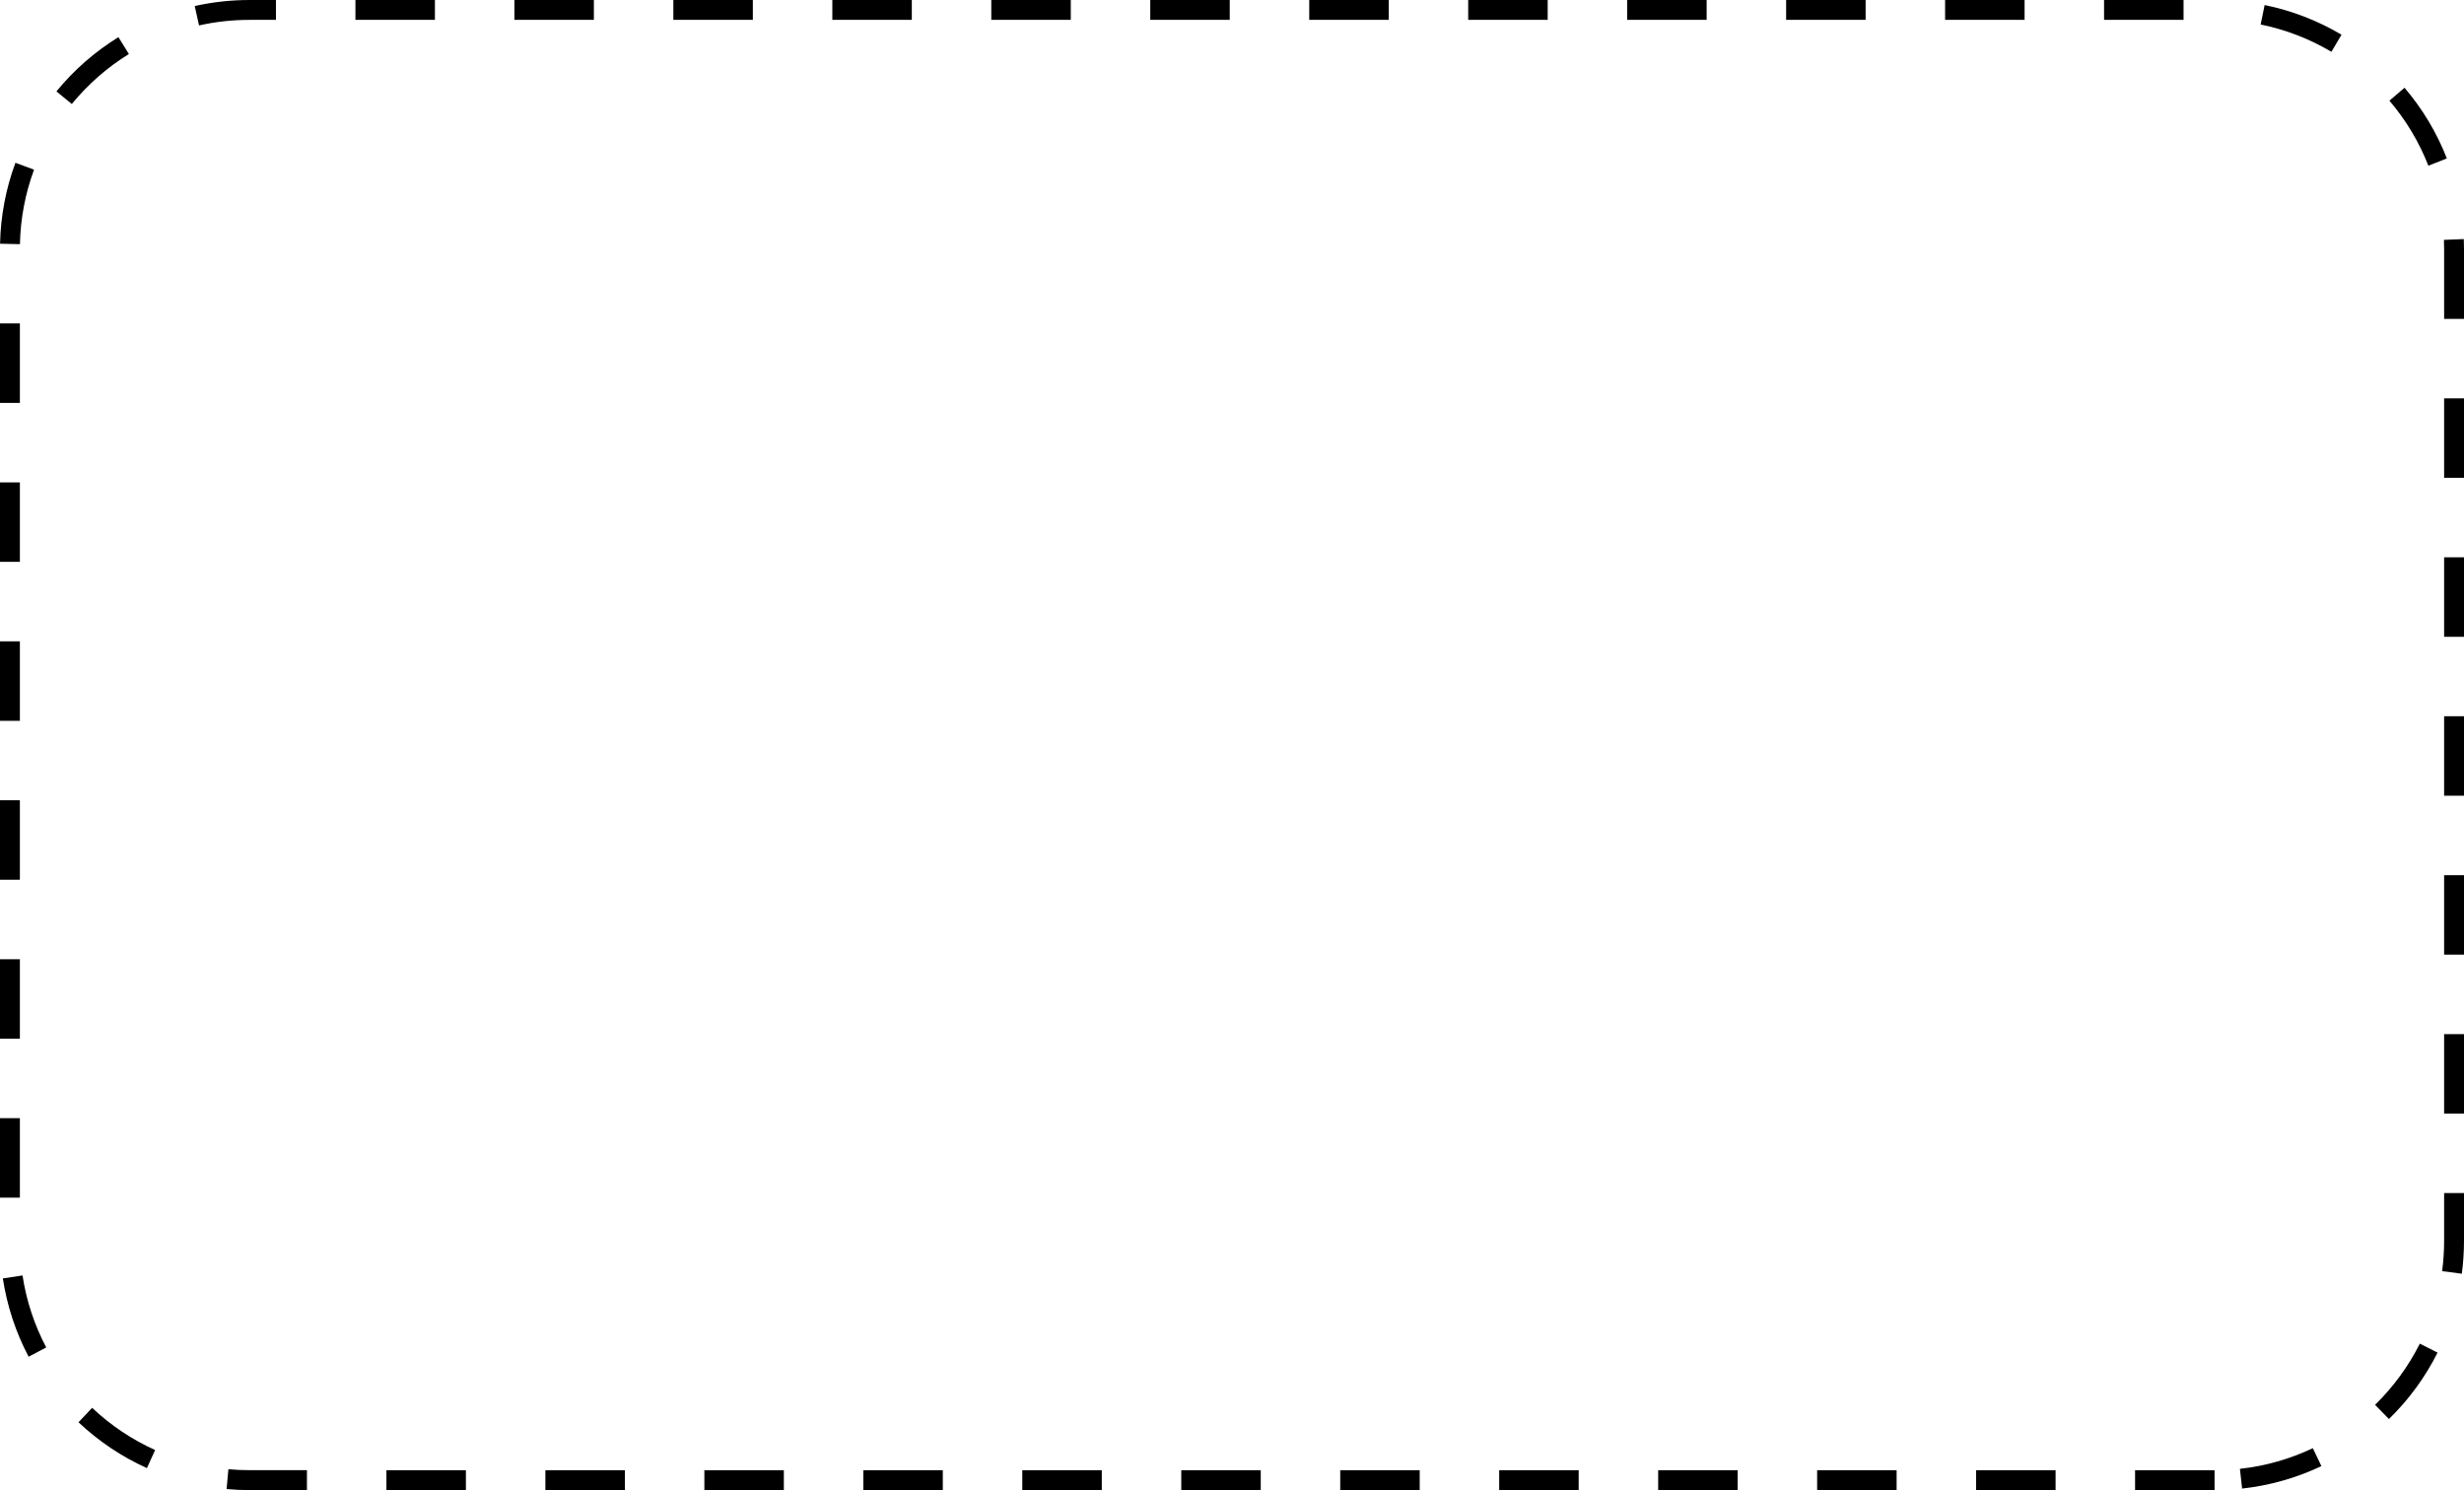 <?xml version="1.0" encoding="UTF-8"?>
<!DOCTYPE svg PUBLIC '-//W3C//DTD SVG 1.0//EN'
          'http://www.w3.org/TR/2001/REC-SVG-20010904/DTD/svg10.dtd'>
<svg height="225.0" preserveAspectRatio="xMidYMid meet" version="1.0" viewBox="0.0 0.0 372.0 225.0" width="372.0" xmlns="http://www.w3.org/2000/svg" xmlns:xlink="http://www.w3.org/1999/xlink" zoomAndPan="magnify"
><g id="change1_1"
  ><path d="M334.34,225h-12v-3h12V225z M310.34,225h-12v-3h12V225z M286.34,225h-12v-3h12V225z M262.34,225h-12v-3h12V225z M238.34,225h-12v-3h12V225z M214.34,225h-12v-3h12V225z M190.34,225h-12v-3h12V225z M166.34,225h-12v-3h12V225z M142.34,225h-12 v-3h12V225z M118.34,225h-12v-3h12V225z M94.34,225h-12v-3h12V225z M70.34,225h-12v-3h12V225z M46.34,225h-8.68 c-1.15,0-2.31-0.05-3.45-0.16l0.27-2.99c1.05,0.1,2.12,0.14,3.18,0.14h8.68V225z M338.5,224.77l-0.33-2.98 c3.83-0.42,7.53-1.47,11.01-3.12l1.29,2.71C346.69,223.17,342.67,224.31,338.5,224.77z M22.18,221.68 c-3.81-1.72-7.28-4.05-10.33-6.92l2.06-2.18c2.81,2.65,6.01,4.79,9.51,6.37L22.18,221.68z M360.67,214.27l-2.1-2.14 c2.76-2.7,5.03-5.81,6.76-9.24l2.68,1.35C366.14,207.96,363.67,211.34,360.67,214.27z M4.32,204.86c-1.95-3.7-3.26-7.68-3.89-11.82 l2.97-0.45c0.58,3.81,1.78,7.46,3.58,10.87L4.32,204.86z M371.67,192.33l-2.97-0.39c0.2-1.51,0.3-3.06,0.3-4.6v-7.19h3v7.19 C372,189.01,371.89,190.69,371.67,192.33z M3,180.84H0v-12h3V180.84z M372,168.15h-3v-12h3V168.15z M3,156.84H0v-12h3V156.84z M372,144.15h-3v-12h3V144.15z M3,132.84H0v-12h3V132.84z M372,120.15h-3v-12h3V120.15z M3,108.84H0v-12h3V108.84z M372,96.15h-3 v-12h3V96.15z M3,84.84H0v-12h3V84.84z M372,72.15h-3v-12h3V72.15z M3,60.84H0v-12h3V60.84z M372,48.15h-3V37.66 c0-0.48-0.01-0.96-0.03-1.44l3-0.12c0.02,0.52,0.03,1.04,0.03,1.57V48.15z M3.01,36.87l-3-0.07c0.09-4.2,0.87-8.31,2.32-12.22 l2.81,1.04C3.81,29.22,3.09,33.01,3.01,36.87z M366.62,25.02c-1.4-3.58-3.38-6.88-5.88-9.82l2.28-1.95 c2.72,3.19,4.87,6.78,6.39,10.67L366.62,25.02z M10.84,15.7l-2.32-1.9c2.65-3.24,5.8-5.99,9.36-8.19l1.58,2.55 C16.18,10.18,13.29,12.72,10.84,15.7z M351.98,7.82c-3.32-1.97-6.91-3.35-10.68-4.12l0.6-2.94c4.1,0.84,8,2.34,11.61,4.48 L351.98,7.82z M30.05,3.84L29.4,0.91C32.09,0.31,34.87,0,37.65,0c0,0,0,0,0.01,0h4v3h-4c0,0,0,0-0.01,0 C35.09,3,32.53,3.28,30.05,3.84z M329.66,3h-12V0h12V3z M305.66,3h-12V0h12V3z M281.66,3h-12V0h12V3z M257.66,3h-12V0h12V3z M233.66,3h-12V0h12V3z M209.66,3h-12V0h12V3z M185.66,3h-12V0h12V3z M161.66,3h-12V0h12V3z M137.66,3h-12V0h12V3z M113.66,3h-12V0 h12V3z M89.66,3h-12V0h12V3z M65.66,3h-12V0h12V3z"
  /></g
></svg
>
